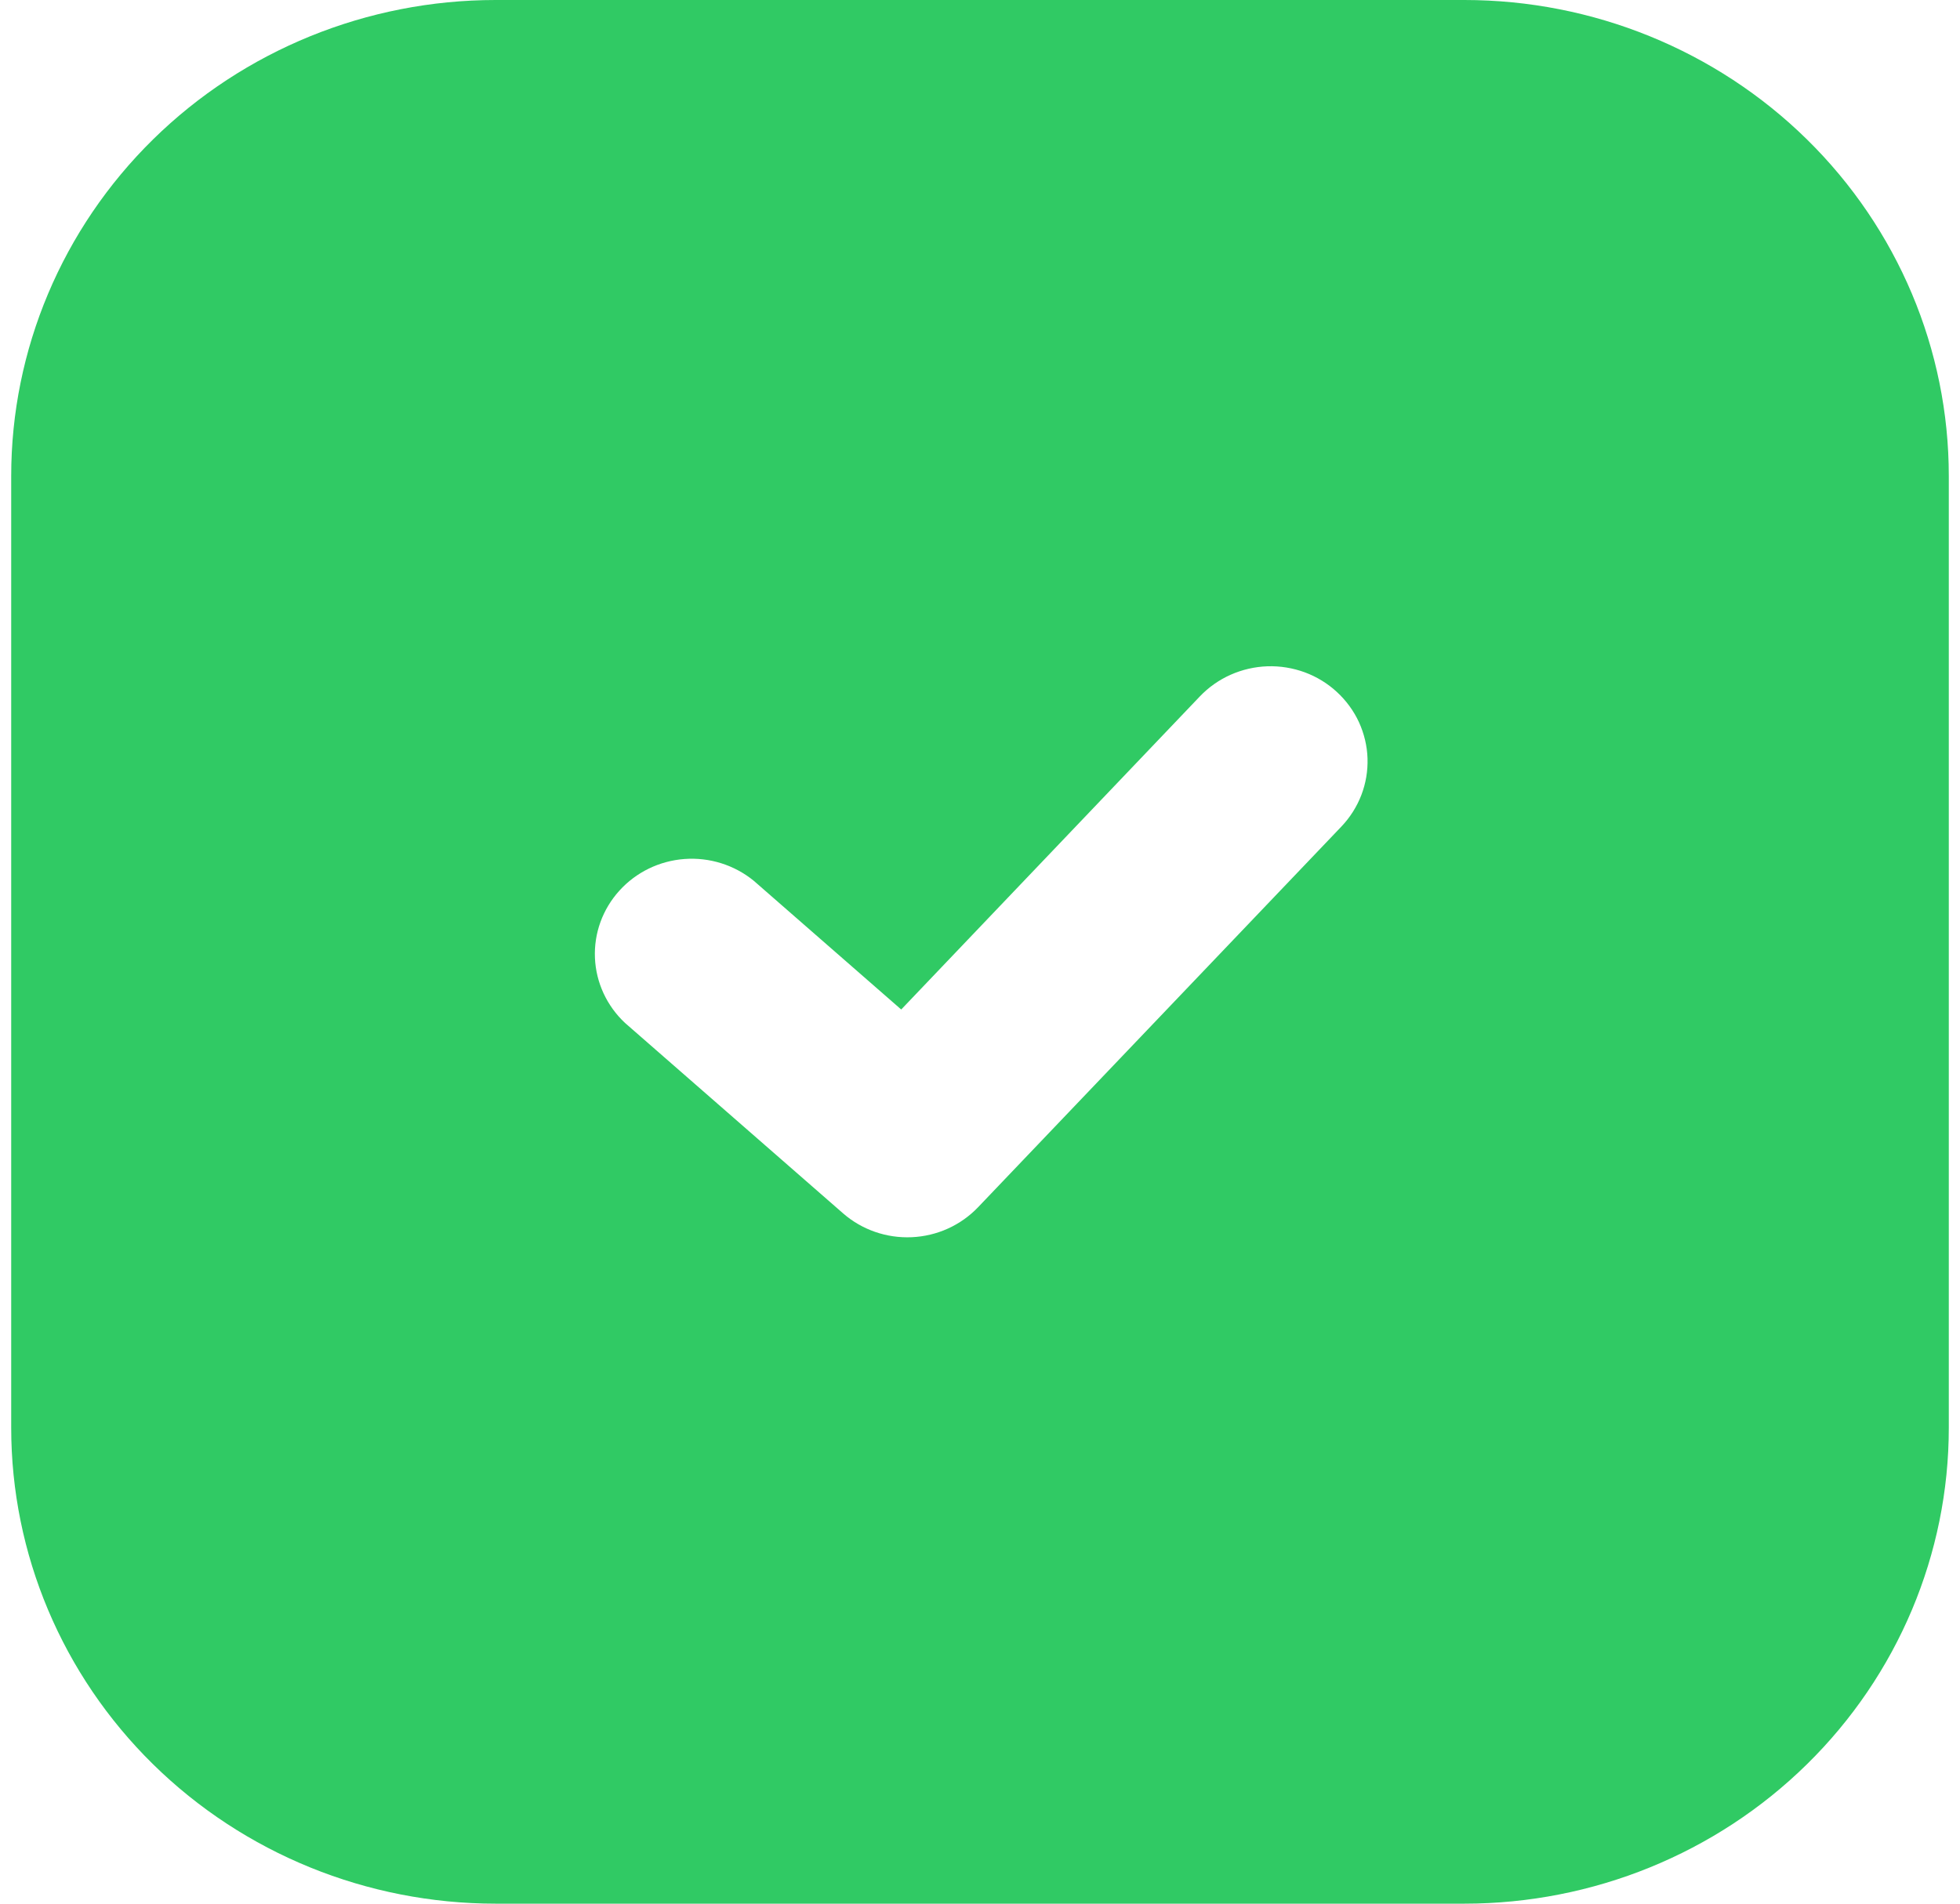 <svg width="35" height="34" viewBox="0 0 35 34" fill="none" xmlns="http://www.w3.org/2000/svg">
<path fill-rule="evenodd" clip-rule="evenodd" d="M8.85 0C6.556 0 4.355 0.896 2.733 2.49C1.111 4.084 0.2 6.246 0.2 8.5V25.5C0.2 27.754 1.111 29.916 2.733 31.51C4.355 33.105 6.556 34 8.85 34H26.15C28.444 34 30.645 33.105 32.267 31.51C33.889 29.916 34.8 27.754 34.8 25.5V8.5C34.8 6.246 33.889 4.084 32.267 2.49C30.645 0.896 28.444 0 26.15 0H8.85ZM23.953 14.763C24.108 14.6 24.23 14.408 24.31 14.199C24.39 13.99 24.427 13.768 24.42 13.545C24.413 13.322 24.36 13.102 24.267 12.898C24.173 12.695 24.039 12.512 23.873 12.359C23.708 12.206 23.513 12.087 23.3 12.008C23.087 11.93 22.861 11.893 22.634 11.9C22.407 11.908 22.183 11.959 21.976 12.051C21.769 12.143 21.583 12.274 21.427 12.437L16.093 18.03L13.459 15.73C13.113 15.448 12.67 15.309 12.223 15.342C11.775 15.375 11.358 15.578 11.06 15.908C10.761 16.238 10.605 16.668 10.624 17.109C10.643 17.55 10.836 17.966 11.161 18.27L15.054 21.67C15.39 21.964 15.831 22.117 16.281 22.097C16.731 22.077 17.155 21.886 17.464 21.563L23.953 14.763Z" fill="#30CA64"/>
</svg>
